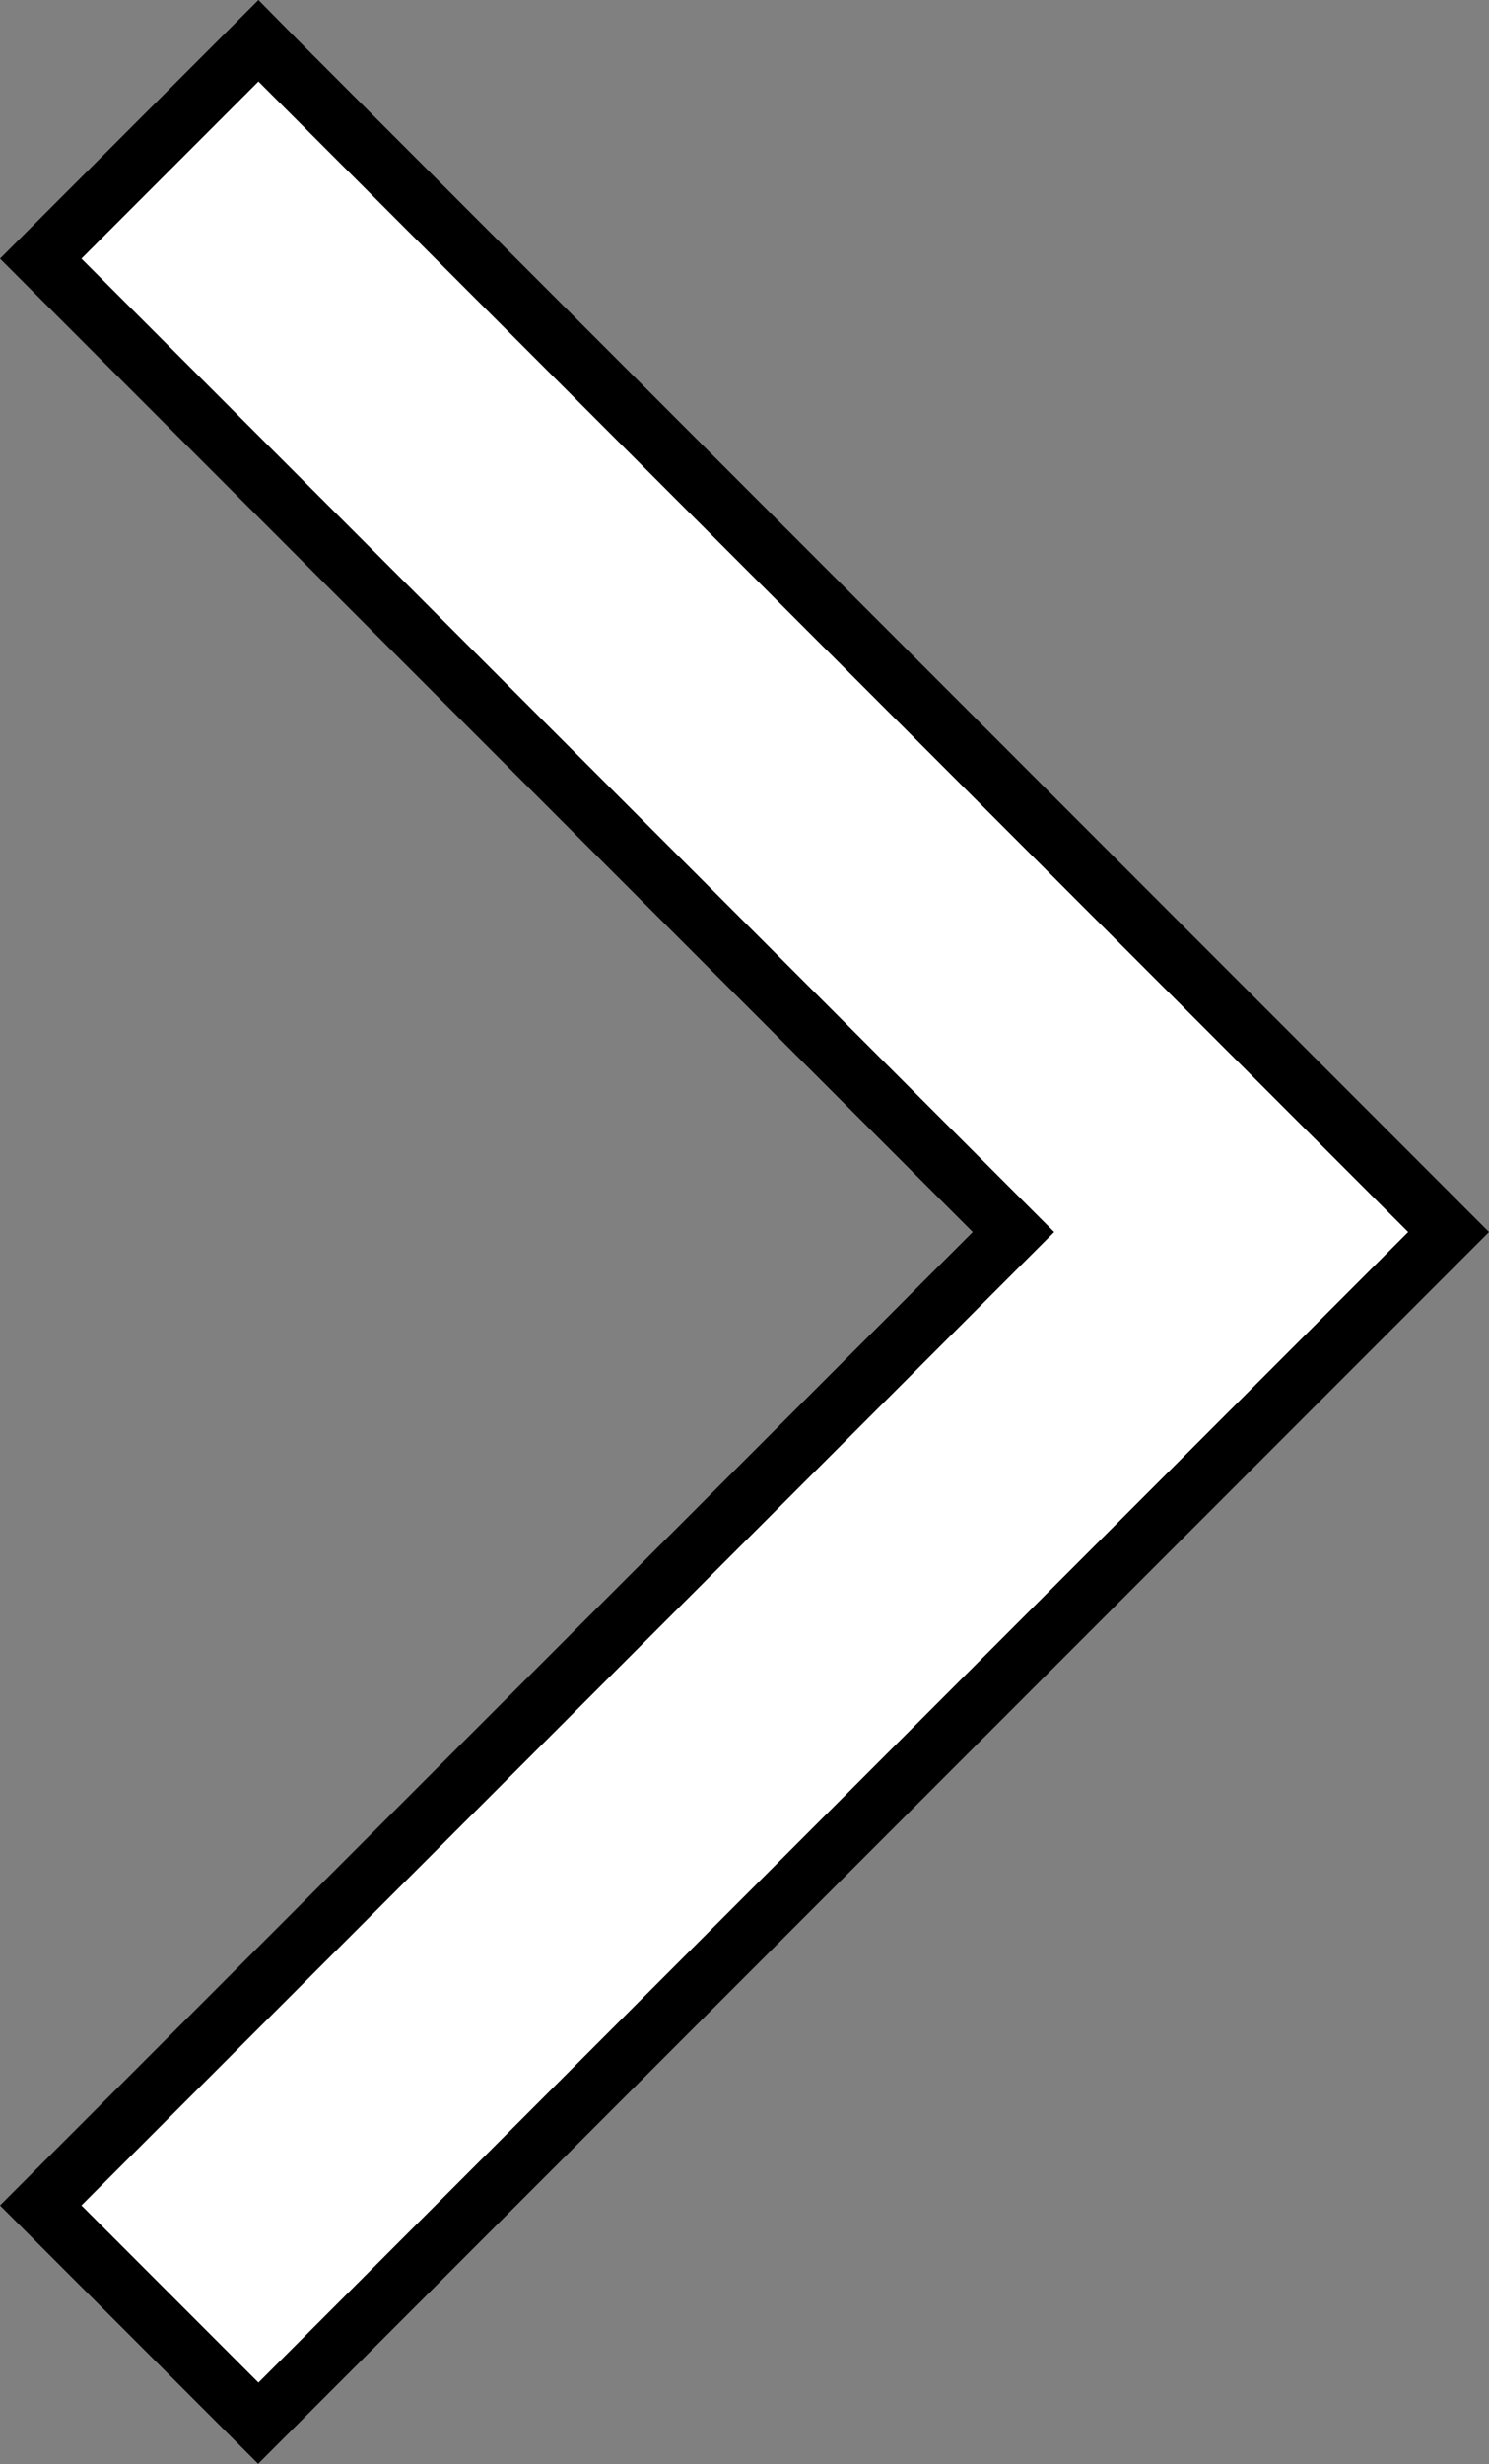 <?xml version="1.0" encoding="utf-8"?>
<!-- Generator: Adobe Illustrator 24.0.1, SVG Export Plug-In . SVG Version: 6.00 Build 0)  -->
<svg version="1.1" id="Ebene_1" xmlns="http://www.w3.org/2000/svg" xmlns:xlink="http://www.w3.org/1999/xlink" x="0px" y="0px"
	 viewBox="0 0 517.4 855.6" style="enable-background:new 0 0 517.4 855.6;" xml:space="preserve">
<rect x="0" y="0" width="517.4" height="855.6" fill="#808080" stroke="none"/>
<style type="text/css">
	.st0{fill:#FFFFFF;}
</style>
<title>Element 1</title>
<g id="Ebene_2_1_">
	<g id="Background">
		<polygon class="st0" points="89.8,841.5 14.1,765.8 352.1,427.8 14.1,89.8 89.8,14.1 503.5,427.8 		"/>
		<path d="M28.3,89.8l61.5-61.5l338,338l61.5,61.5l-61.5,61.5l-338,338l-61.5-61.5l338-338L28.3,89.8 M0,89.8l14.1,14.1L338,427.8
			L14.1,751.7L0,765.8l14.1,14.1l61.5,61.5l14.1,14.1l14.1-14.1l338-338l61.5-61.5l14.1-14.1l-14.1-14.1l-61.5-61.5l-338-338L89.8,0
			L75.7,14.1L14.2,75.6L0,89.8z"/>
	</g>
</g>
</svg>
